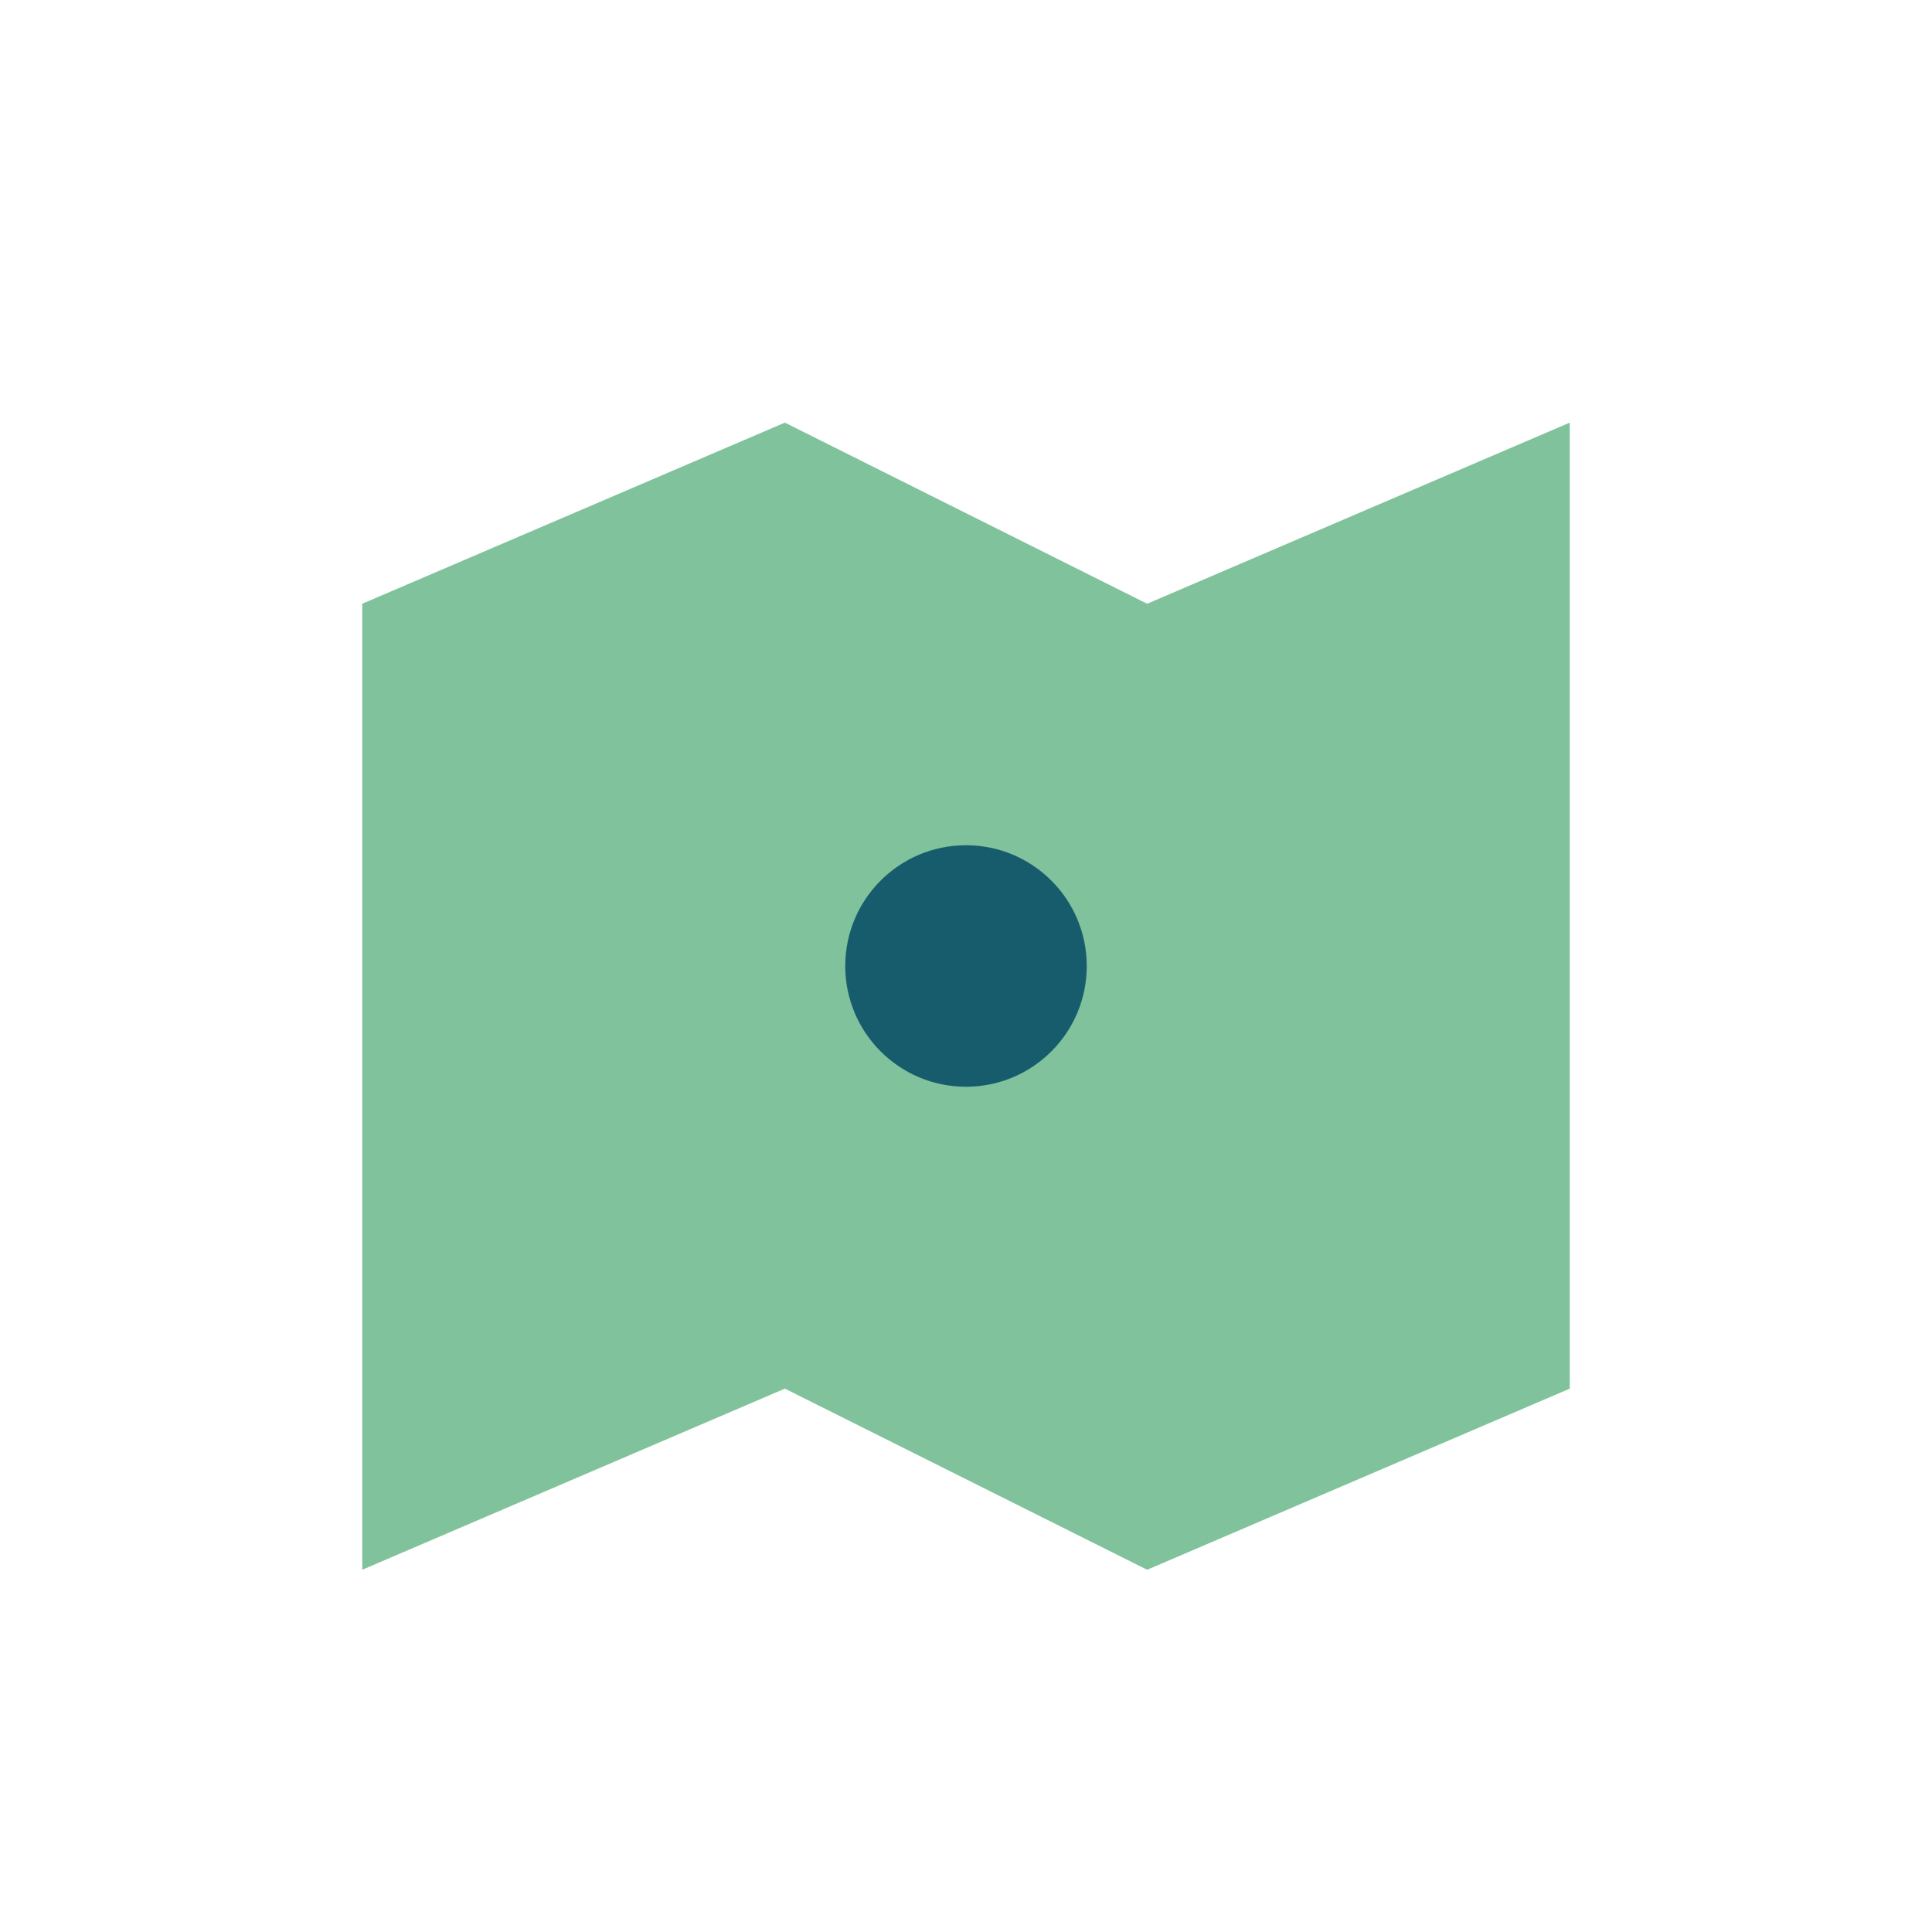 <?xml version="1.0" encoding="UTF-8"?>
<svg xmlns="http://www.w3.org/2000/svg" width="32" height="32" viewBox="0 0 32 32"><path d="M6 26l7-3 6 3 7-3v-16l-7 3-6-3-7 3v16z" fill="#7FC29B"/><circle cx="16" cy="16" r="2" fill="#175C6C"/></svg>